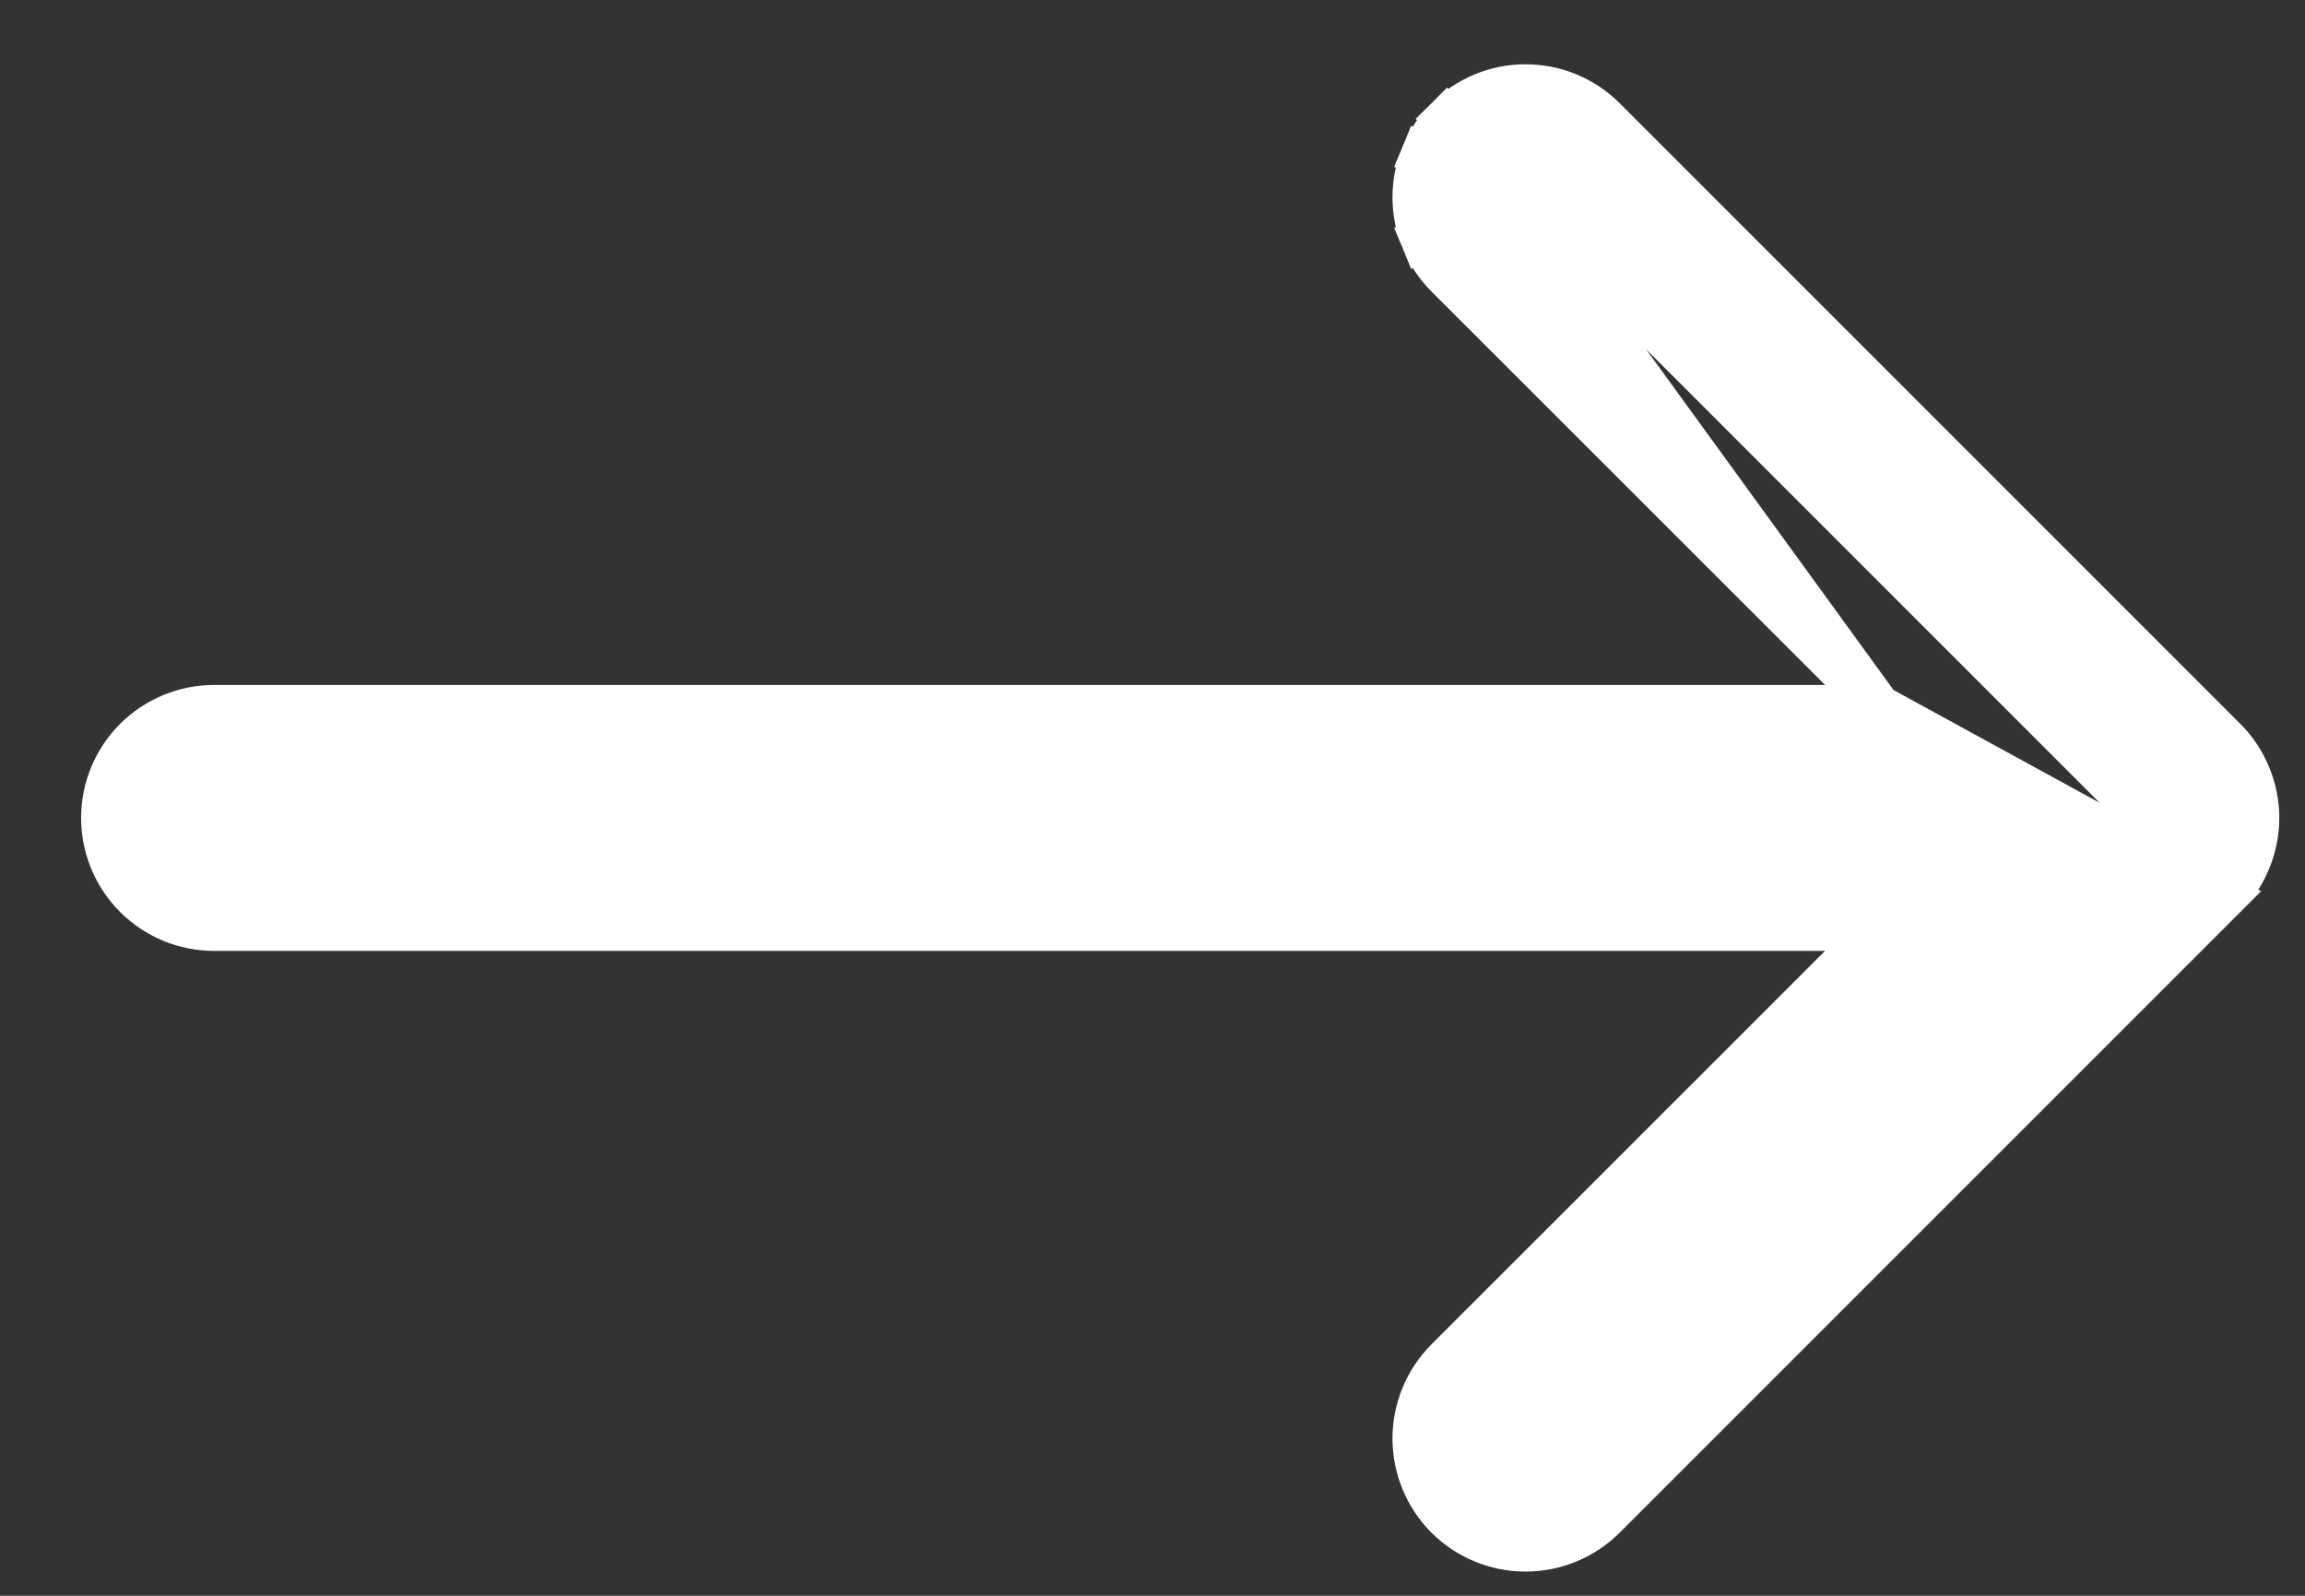 <svg width="26" height="18" viewBox="0 0 26 18" fill="none" xmlns="http://www.w3.org/2000/svg">
<rect x="0" y="0" width="26" height="18" fill="#333333" stroke="none"/>
<path d="M21.19 7.976H2.415C2.084 7.976 1.766 8.108 1.531 8.342C1.297 8.576 1.165 8.894 1.165 9.226C1.165 9.557 1.297 9.875 1.531 10.11C1.766 10.344 2.084 10.476 2.415 10.476H21.19L16.323 15.341L16.323 15.341C16.089 15.576 15.957 15.894 15.957 16.226C15.957 16.558 16.089 16.876 16.323 17.111C16.558 17.345 16.876 17.477 17.208 17.477C17.54 17.477 17.858 17.345 18.093 17.111L25.093 10.111L21.19 7.976ZM21.19 7.976L16.323 3.111L16.323 3.111C16.207 2.994 16.115 2.857 16.052 2.705L16.283 2.609L16.052 2.705C15.989 2.553 15.957 2.39 15.957 2.226C15.957 2.062 15.989 1.899 16.052 1.747L16.283 1.843L16.052 1.747C16.115 1.595 16.207 1.457 16.323 1.341L16.5 1.518M21.19 7.976L16.5 1.518M16.5 1.518L16.323 1.341C16.44 1.225 16.578 1.133 16.729 1.07C16.881 1.007 17.044 0.975 17.208 0.975C17.372 0.975 17.535 1.007 17.687 1.07C17.839 1.133 17.977 1.225 18.093 1.341L25.093 8.341C25.209 8.457 25.302 8.595 25.364 8.747C25.427 8.899 25.46 9.061 25.46 9.226C25.46 9.39 25.427 9.553 25.364 9.705C25.302 9.857 25.209 9.995 25.093 10.111L16.5 1.518Z" fill="white" stroke="white" stroke-width="0.5"/>
</svg>
